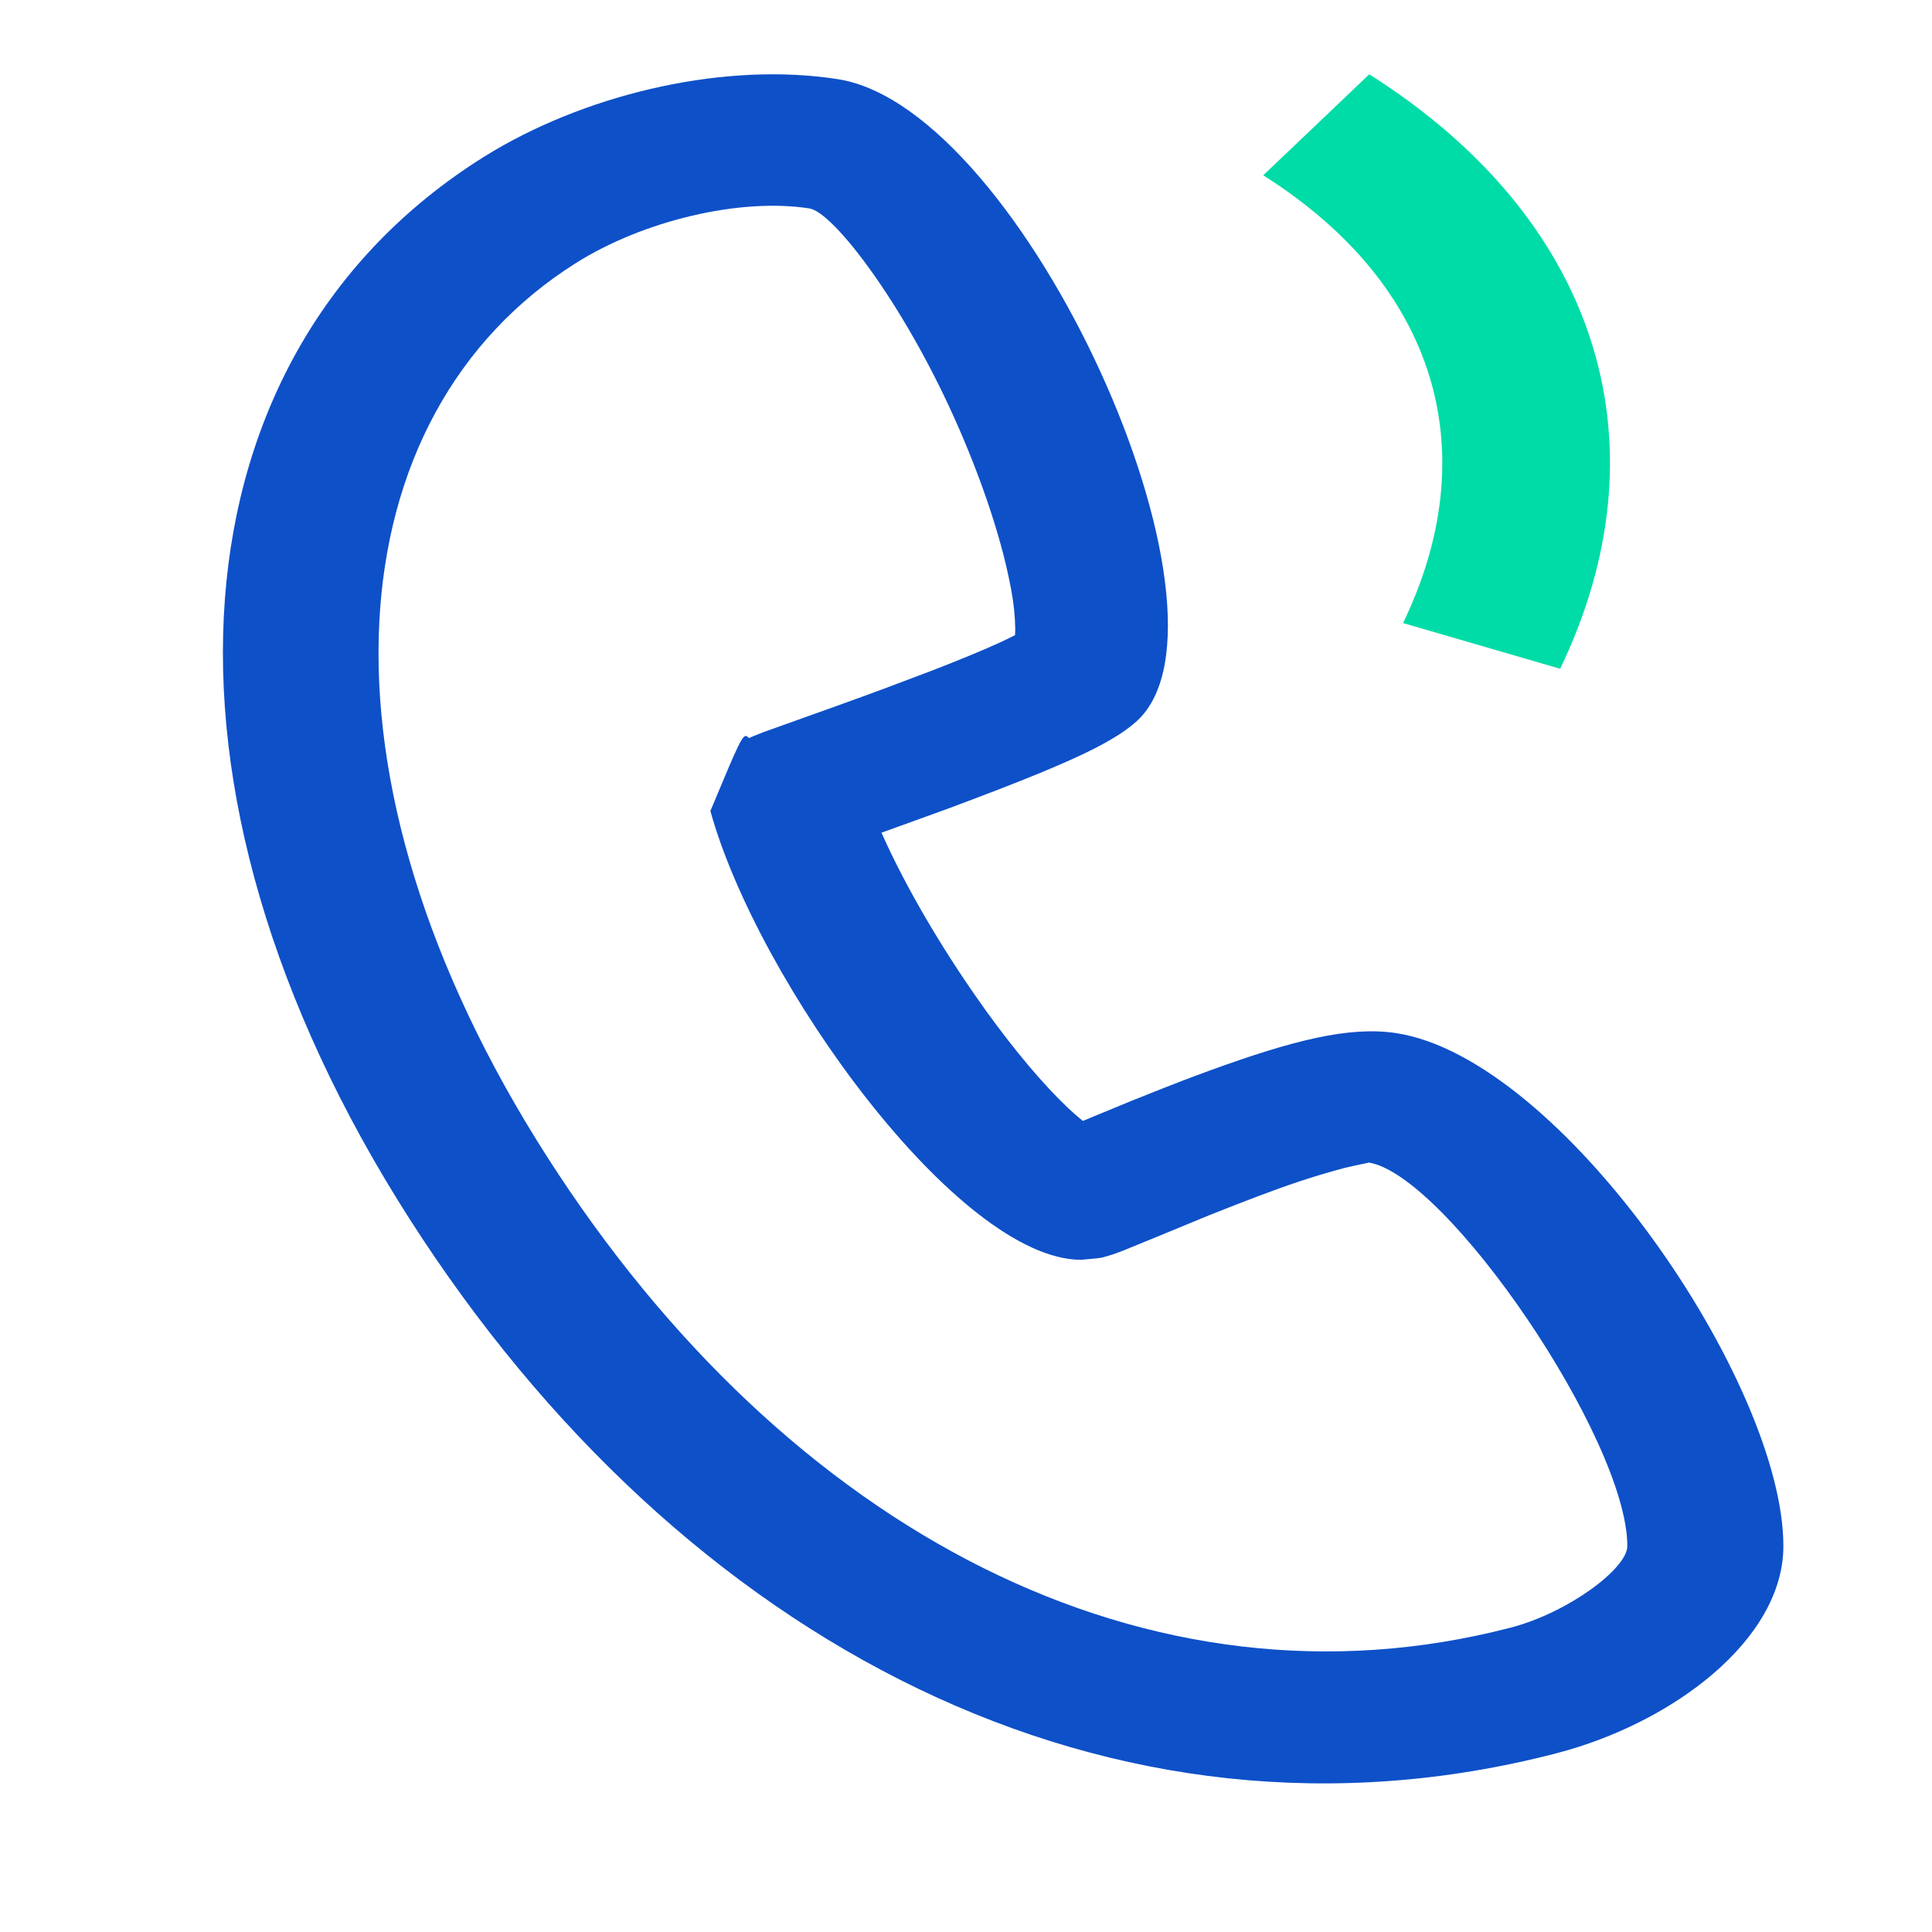 <svg width="26" height="26" viewBox="0 0 26 26" fill="none" xmlns="http://www.w3.org/2000/svg">
<path d="M6.499 2.119C2.294 4.762 1.773 10.561 5.513 16.406C9.168 22.117 14.96 25.152 20.949 23.594C22.506 23.189 24 22.068 24 20.806C24 18.611 21.02 14.242 18.787 13.903C18.161 13.808 17.404 13.998 16.277 14.408C16.161 14.45 16.041 14.495 15.918 14.542L15.638 14.651C15.364 14.758 15.133 14.852 14.741 15.015L14.573 15.085L14.565 15.079C14.494 15.021 14.426 14.961 14.361 14.899C14.038 14.592 13.657 14.14 13.273 13.608L13.162 13.451C12.646 12.717 12.188 11.927 11.891 11.269L11.863 11.206L12.574 10.949C12.722 10.896 12.862 10.844 13.009 10.788L13.424 10.63L13.743 10.505C14.551 10.183 15.031 9.949 15.301 9.702C16.843 8.288 13.786 1.459 11.278 1.066C9.786 0.831 7.983 1.24 6.645 2.03L6.499 2.119ZM10.893 2.805C11.213 2.855 12.147 4.07 12.848 5.636C13.198 6.417 13.463 7.206 13.587 7.828L13.608 7.936C13.642 8.112 13.66 8.289 13.663 8.467L13.66 8.548L13.527 8.613L13.455 8.647C13.223 8.753 12.916 8.88 12.546 9.023L11.937 9.253C11.721 9.333 11.504 9.413 11.238 9.508L10.271 9.854L10.128 9.911L10.079 9.932L10.052 9.909C9.994 9.876 9.944 9.995 9.56 10.914C10.198 13.216 12.893 16.951 14.548 16.954L14.752 16.935C14.796 16.93 14.821 16.926 14.843 16.921L14.983 16.879L15.103 16.835L15.536 16.658L16.273 16.354C16.387 16.309 16.494 16.266 16.613 16.22L16.949 16.091L17.11 16.032C17.43 15.912 17.759 15.807 18.093 15.718L18.21 15.691C18.352 15.659 18.436 15.647 18.415 15.644C19.465 15.803 21.9 19.373 21.9 20.806C21.9 21.107 21.108 21.701 20.33 21.904C15.468 23.168 10.593 20.615 7.362 15.566C4.068 10.419 4.503 5.581 7.755 3.537C8.66 2.968 9.961 2.659 10.893 2.805Z" fill="#0E50C8"/>
<path d="M18.427 1C21.502 2.946 22.4 5.914 21.069 8.843L20.996 9L18.882 8.385C19.968 6.131 19.373 3.937 17.145 2.453L17 2.359L18.427 1Z" fill="#00DCA7"/>
</svg>
